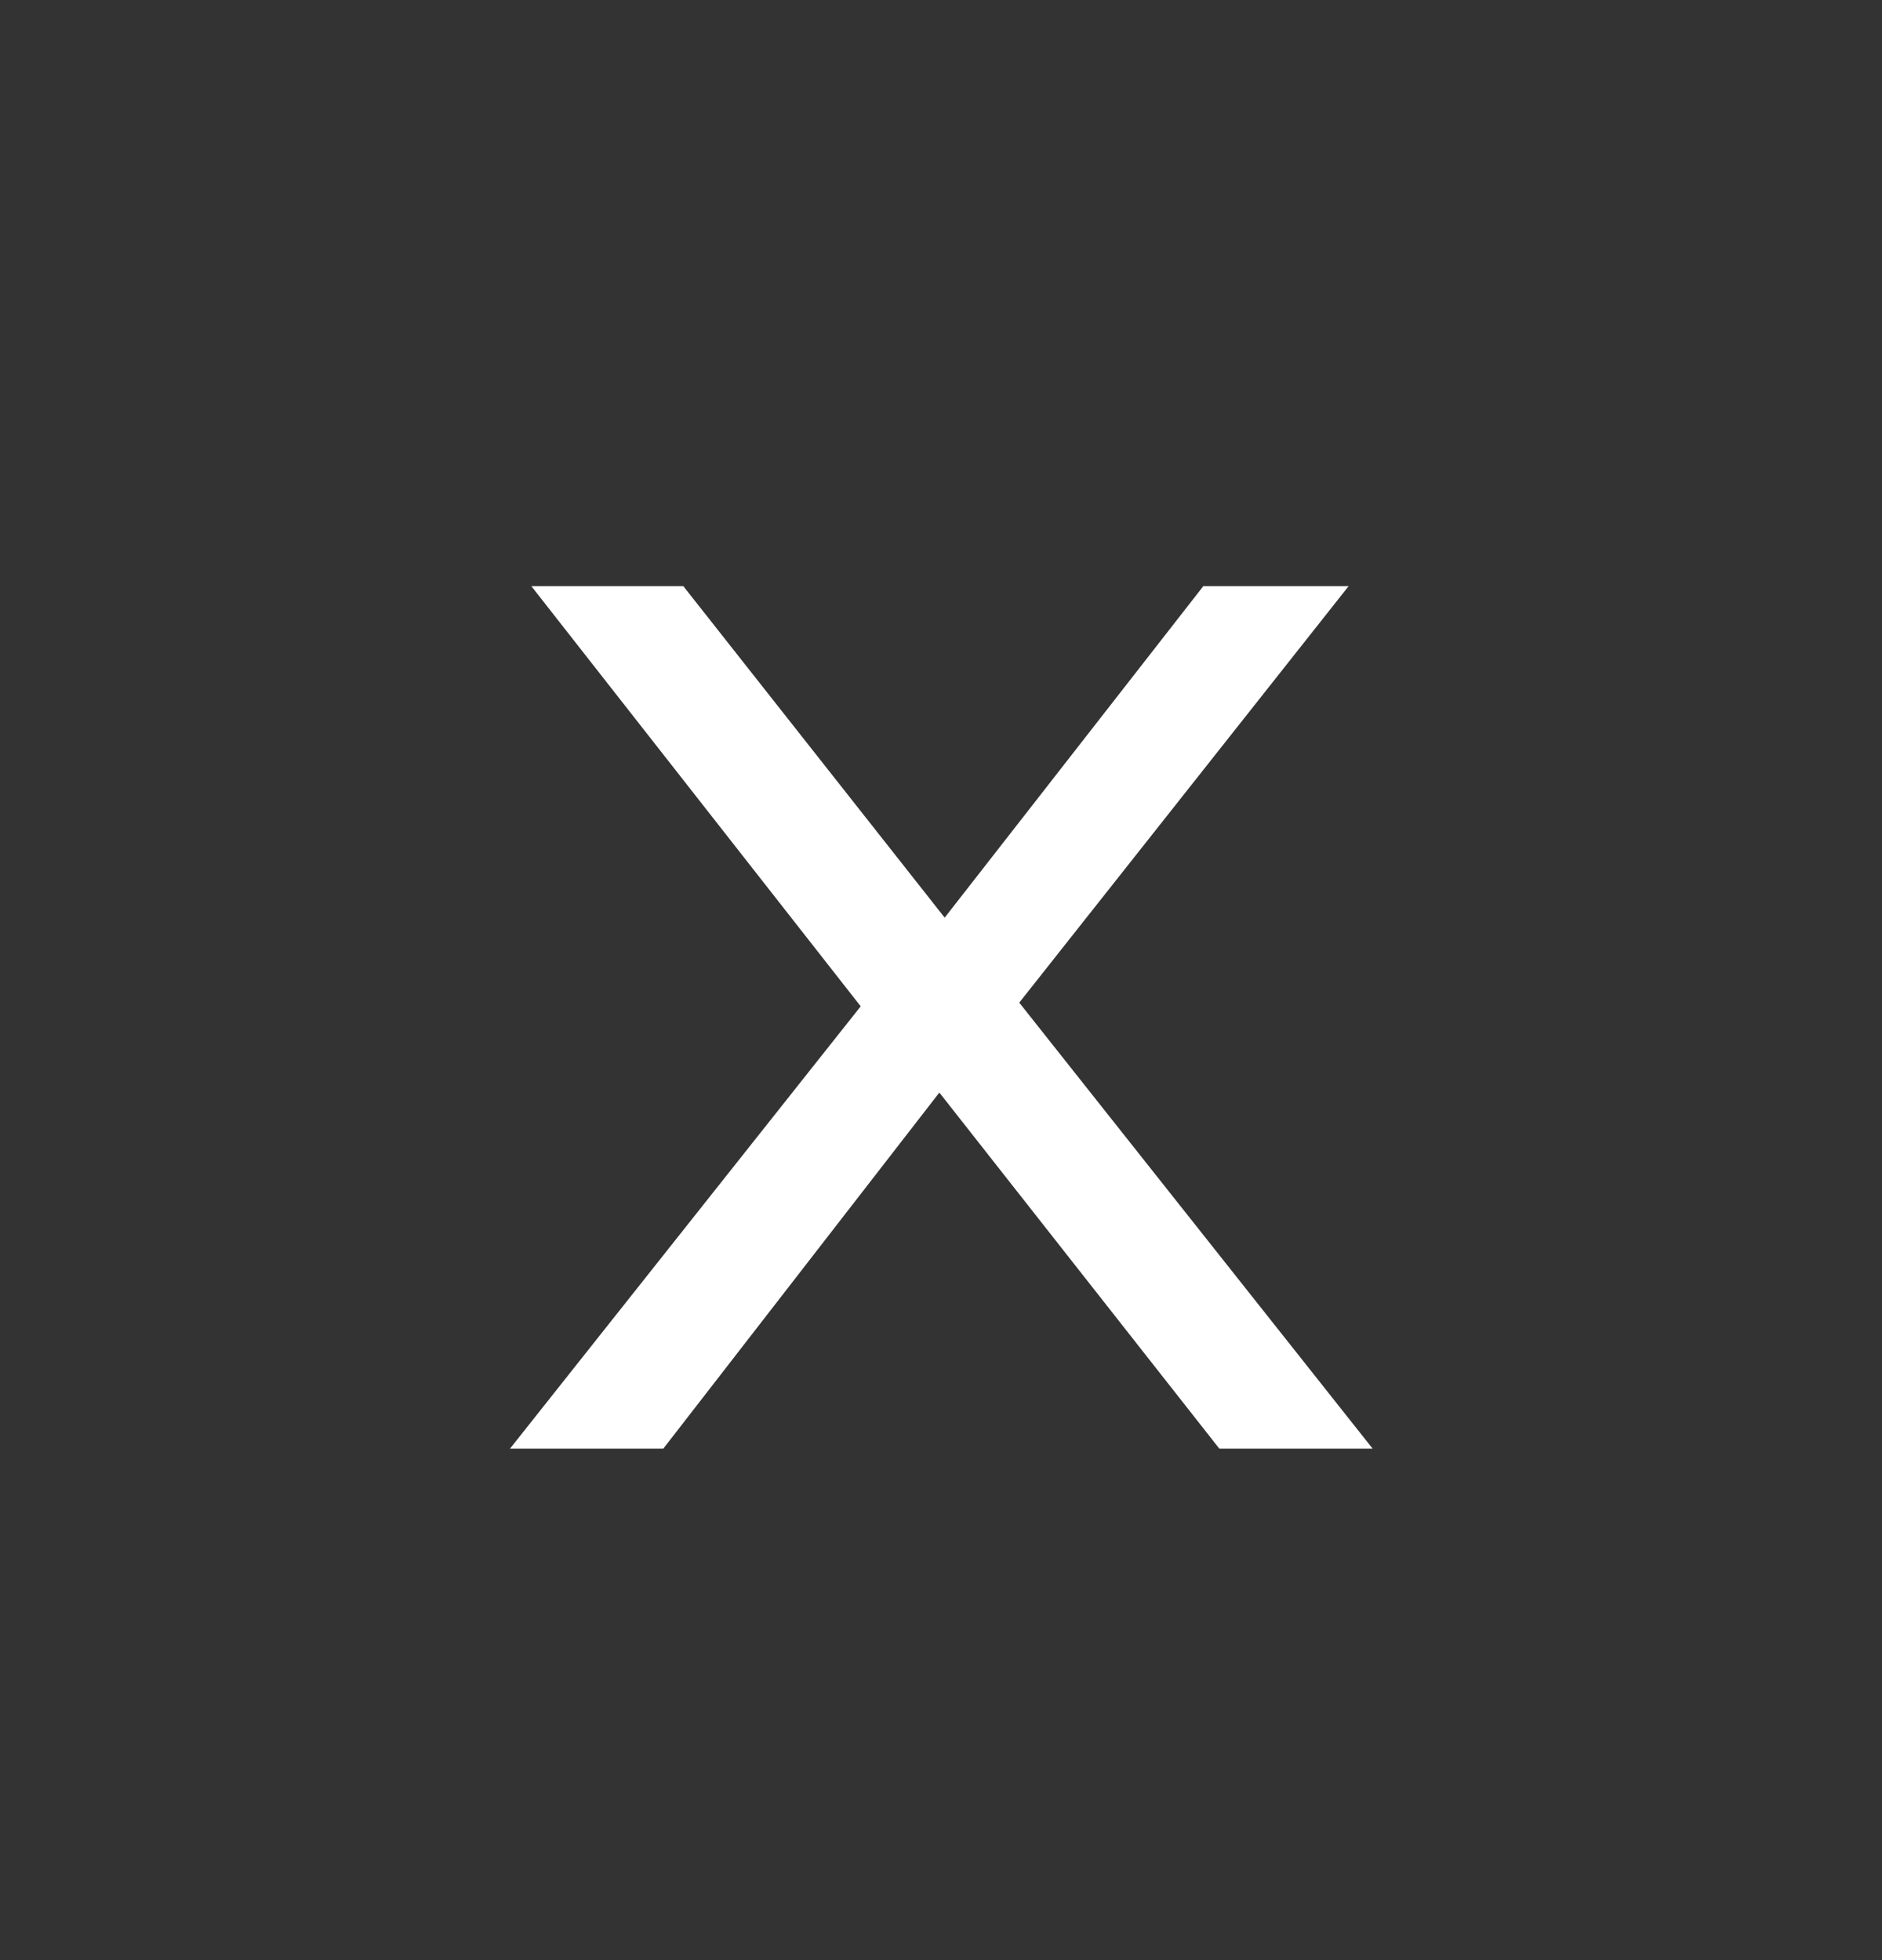 <?xml version="1.0" encoding="UTF-8" standalone="no"?>
<!DOCTYPE svg PUBLIC "-//W3C//DTD SVG 1.1//EN" "http://www.w3.org/Graphics/SVG/1.1/DTD/svg11.dtd">
<svg width="100%" height="100%" viewBox="0 0 24 25" version="1.1" xmlns="http://www.w3.org/2000/svg" xmlns:xlink="http://www.w3.org/1999/xlink" xml:space="preserve" xmlns:serif="http://www.serif.com/" style="fill-rule:evenodd;clip-rule:evenodd;stroke-linejoin:round;stroke-miterlimit:2;">
    <rect x="0" y="0" width="24" height="25" fill="#333333" stroke="none"/>
    <g transform="matrix(1,0,0,1,852,-332)">
        <g id="_24-close2" serif:id="24-close2" transform="matrix(1,0,0,1,-1100.46,140.802)">
            <g transform="matrix(1.034,0,0,1.034,-3188.08,-1115.7)">
                <rect x="3323.72" y="1264.93" width="23.212" height="23.212" style="fill:none;"/>
            </g>
            <g id="ico-close2" transform="matrix(1,0,0,1,264.009,198.674)">
                <path d="M0,11L-3.57,6.459L-7.09,11L-9.045,11L-4.573,5.359L-8.773,0L-6.835,0L-3.502,4.228L-0.204,0L1.649,0L-2.551,5.312L1.955,11L0,11Z" style="fill:white;fill-rule:nonzero;"/>
            </g>
        </g>
    </g>
</svg>
